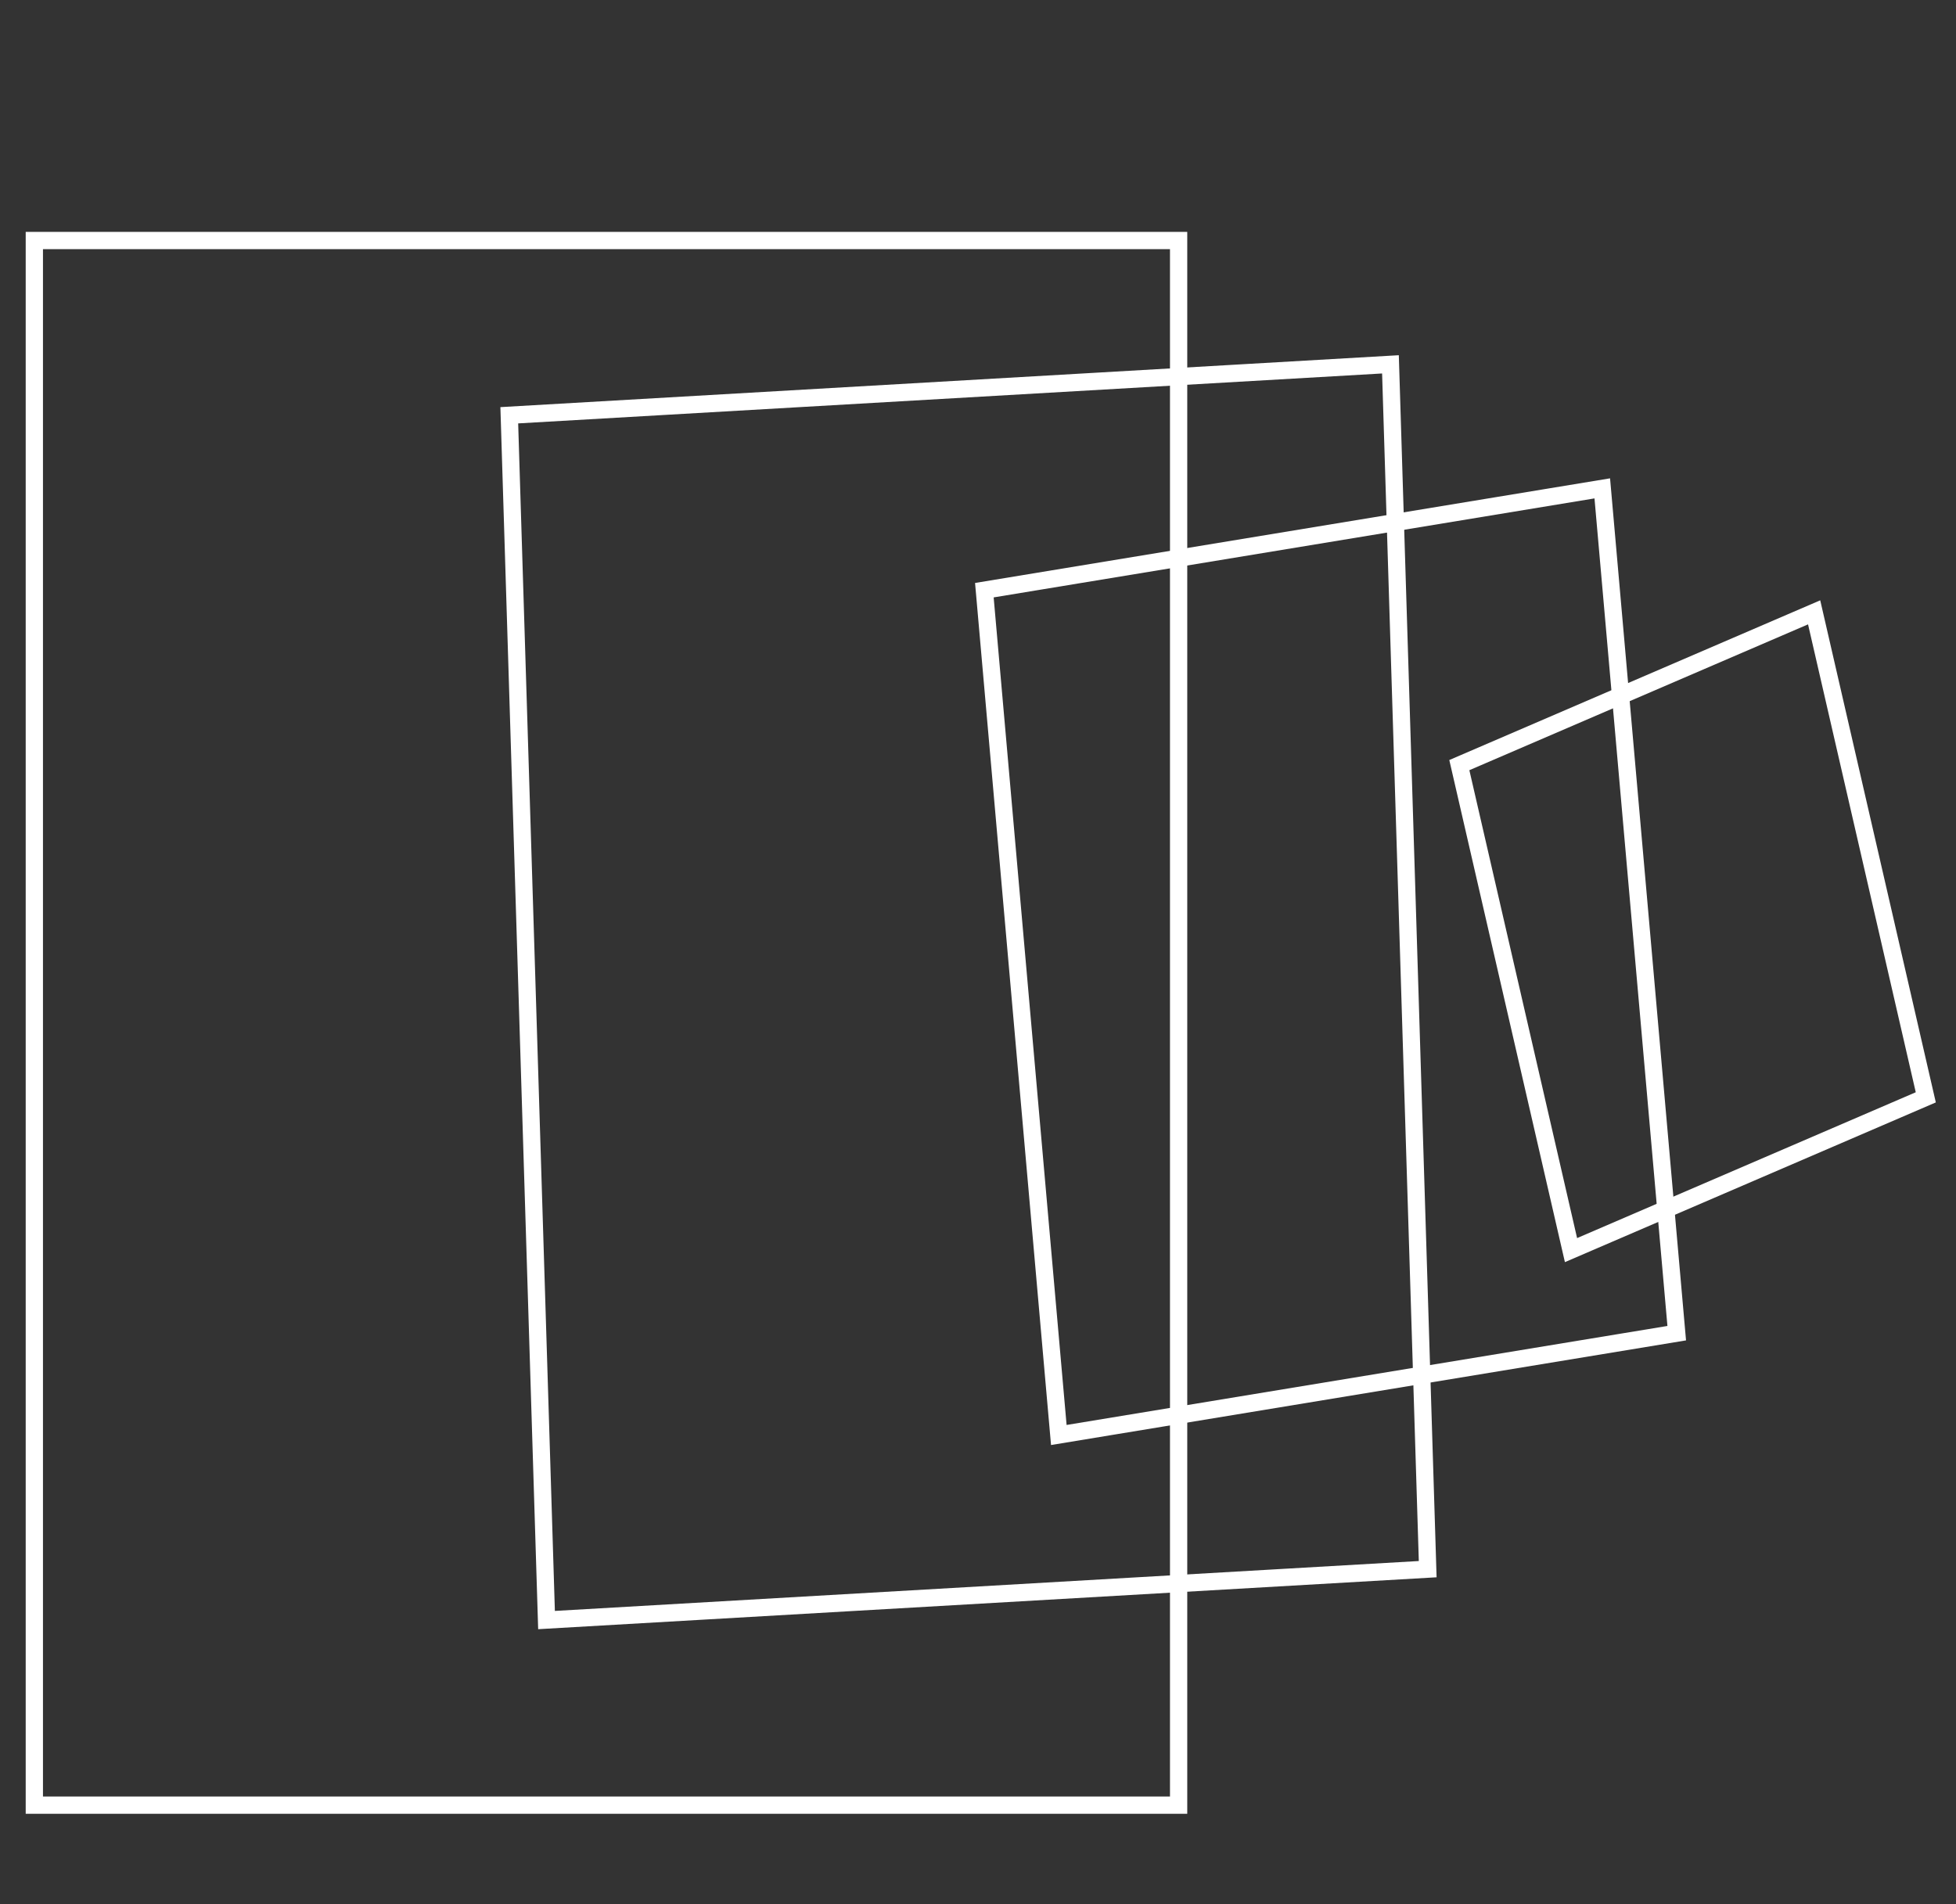 <svg width="76" height="74" viewBox="0 0 76 74" fill="none" xmlns="http://www.w3.org/2000/svg">
<rect x="0" y="0" width="76" height="74" fill="#333333" stroke="none"/>
<g clip-path="url(#clip0_2280_1980)">
<path d="M45.795 9.347H1.334V70.152H45.795V9.347Z" stroke="white" stroke-width="0.671" stroke-miterlimit="10"/>
<path d="M21.235 62.959L19.788 16.138L54.026 14.159L55.473 60.981L21.235 62.959Z" stroke="white" stroke-width="0.671" stroke-miterlimit="10"/>
<path d="M41.14 55.767L38.247 22.936L62.256 18.979L65.149 51.81L41.14 55.767Z" stroke="white" stroke-width="0.671" stroke-miterlimit="10"/>
<path d="M61.041 48.582L56.702 29.734L70.488 23.797L74.826 42.645L61.041 48.582Z" stroke="white" stroke-width="0.671" stroke-miterlimit="10"/>
</g>
<defs>
<clipPath id="clip0_2280_1980">
<rect width="74.514" height="72.553" fill="white" transform="translate(0.744 0.914)"/>
</clipPath>
</defs>
</svg>
